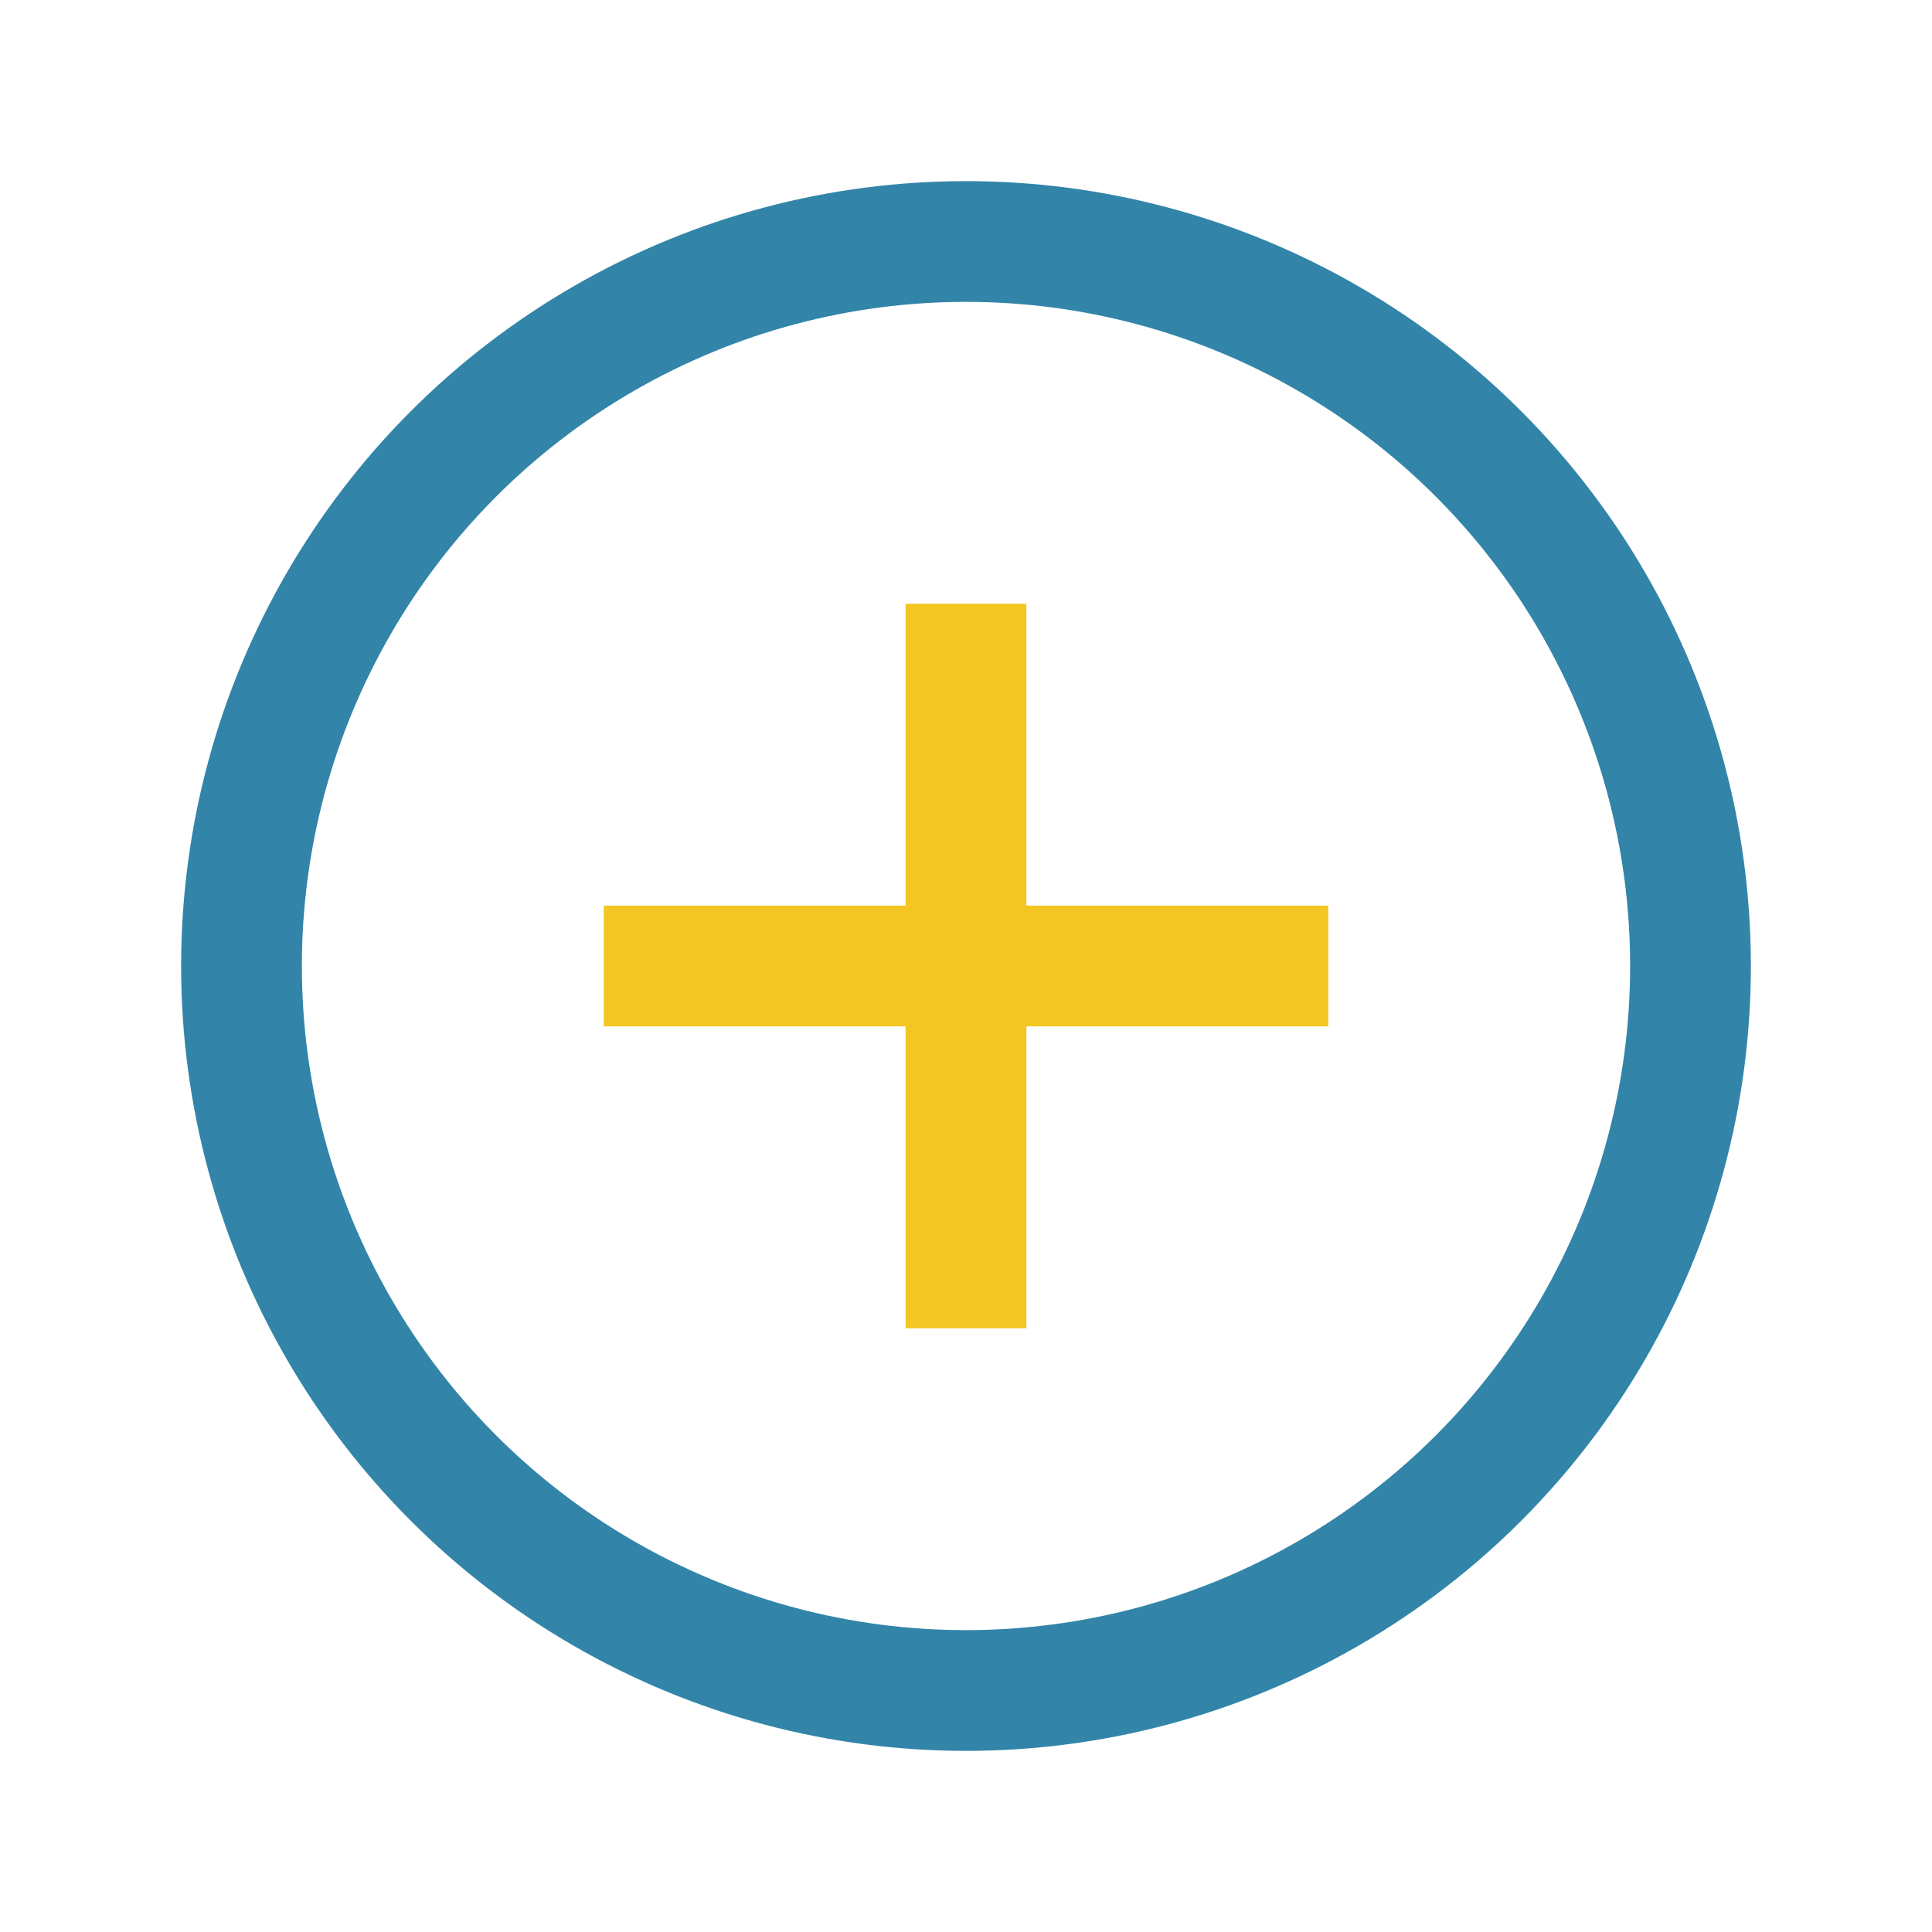 <?xml version="1.0" encoding="UTF-8"?>
<svg xmlns="http://www.w3.org/2000/svg" viewBox="0 0 32 32" width="32" height="32"><circle cx="16" cy="16" r="12" fill="none" stroke="#3285A8" stroke-width="2"/><path d="M10 16h12M16 10v12" stroke="#F3C623" stroke-width="2"/></svg>